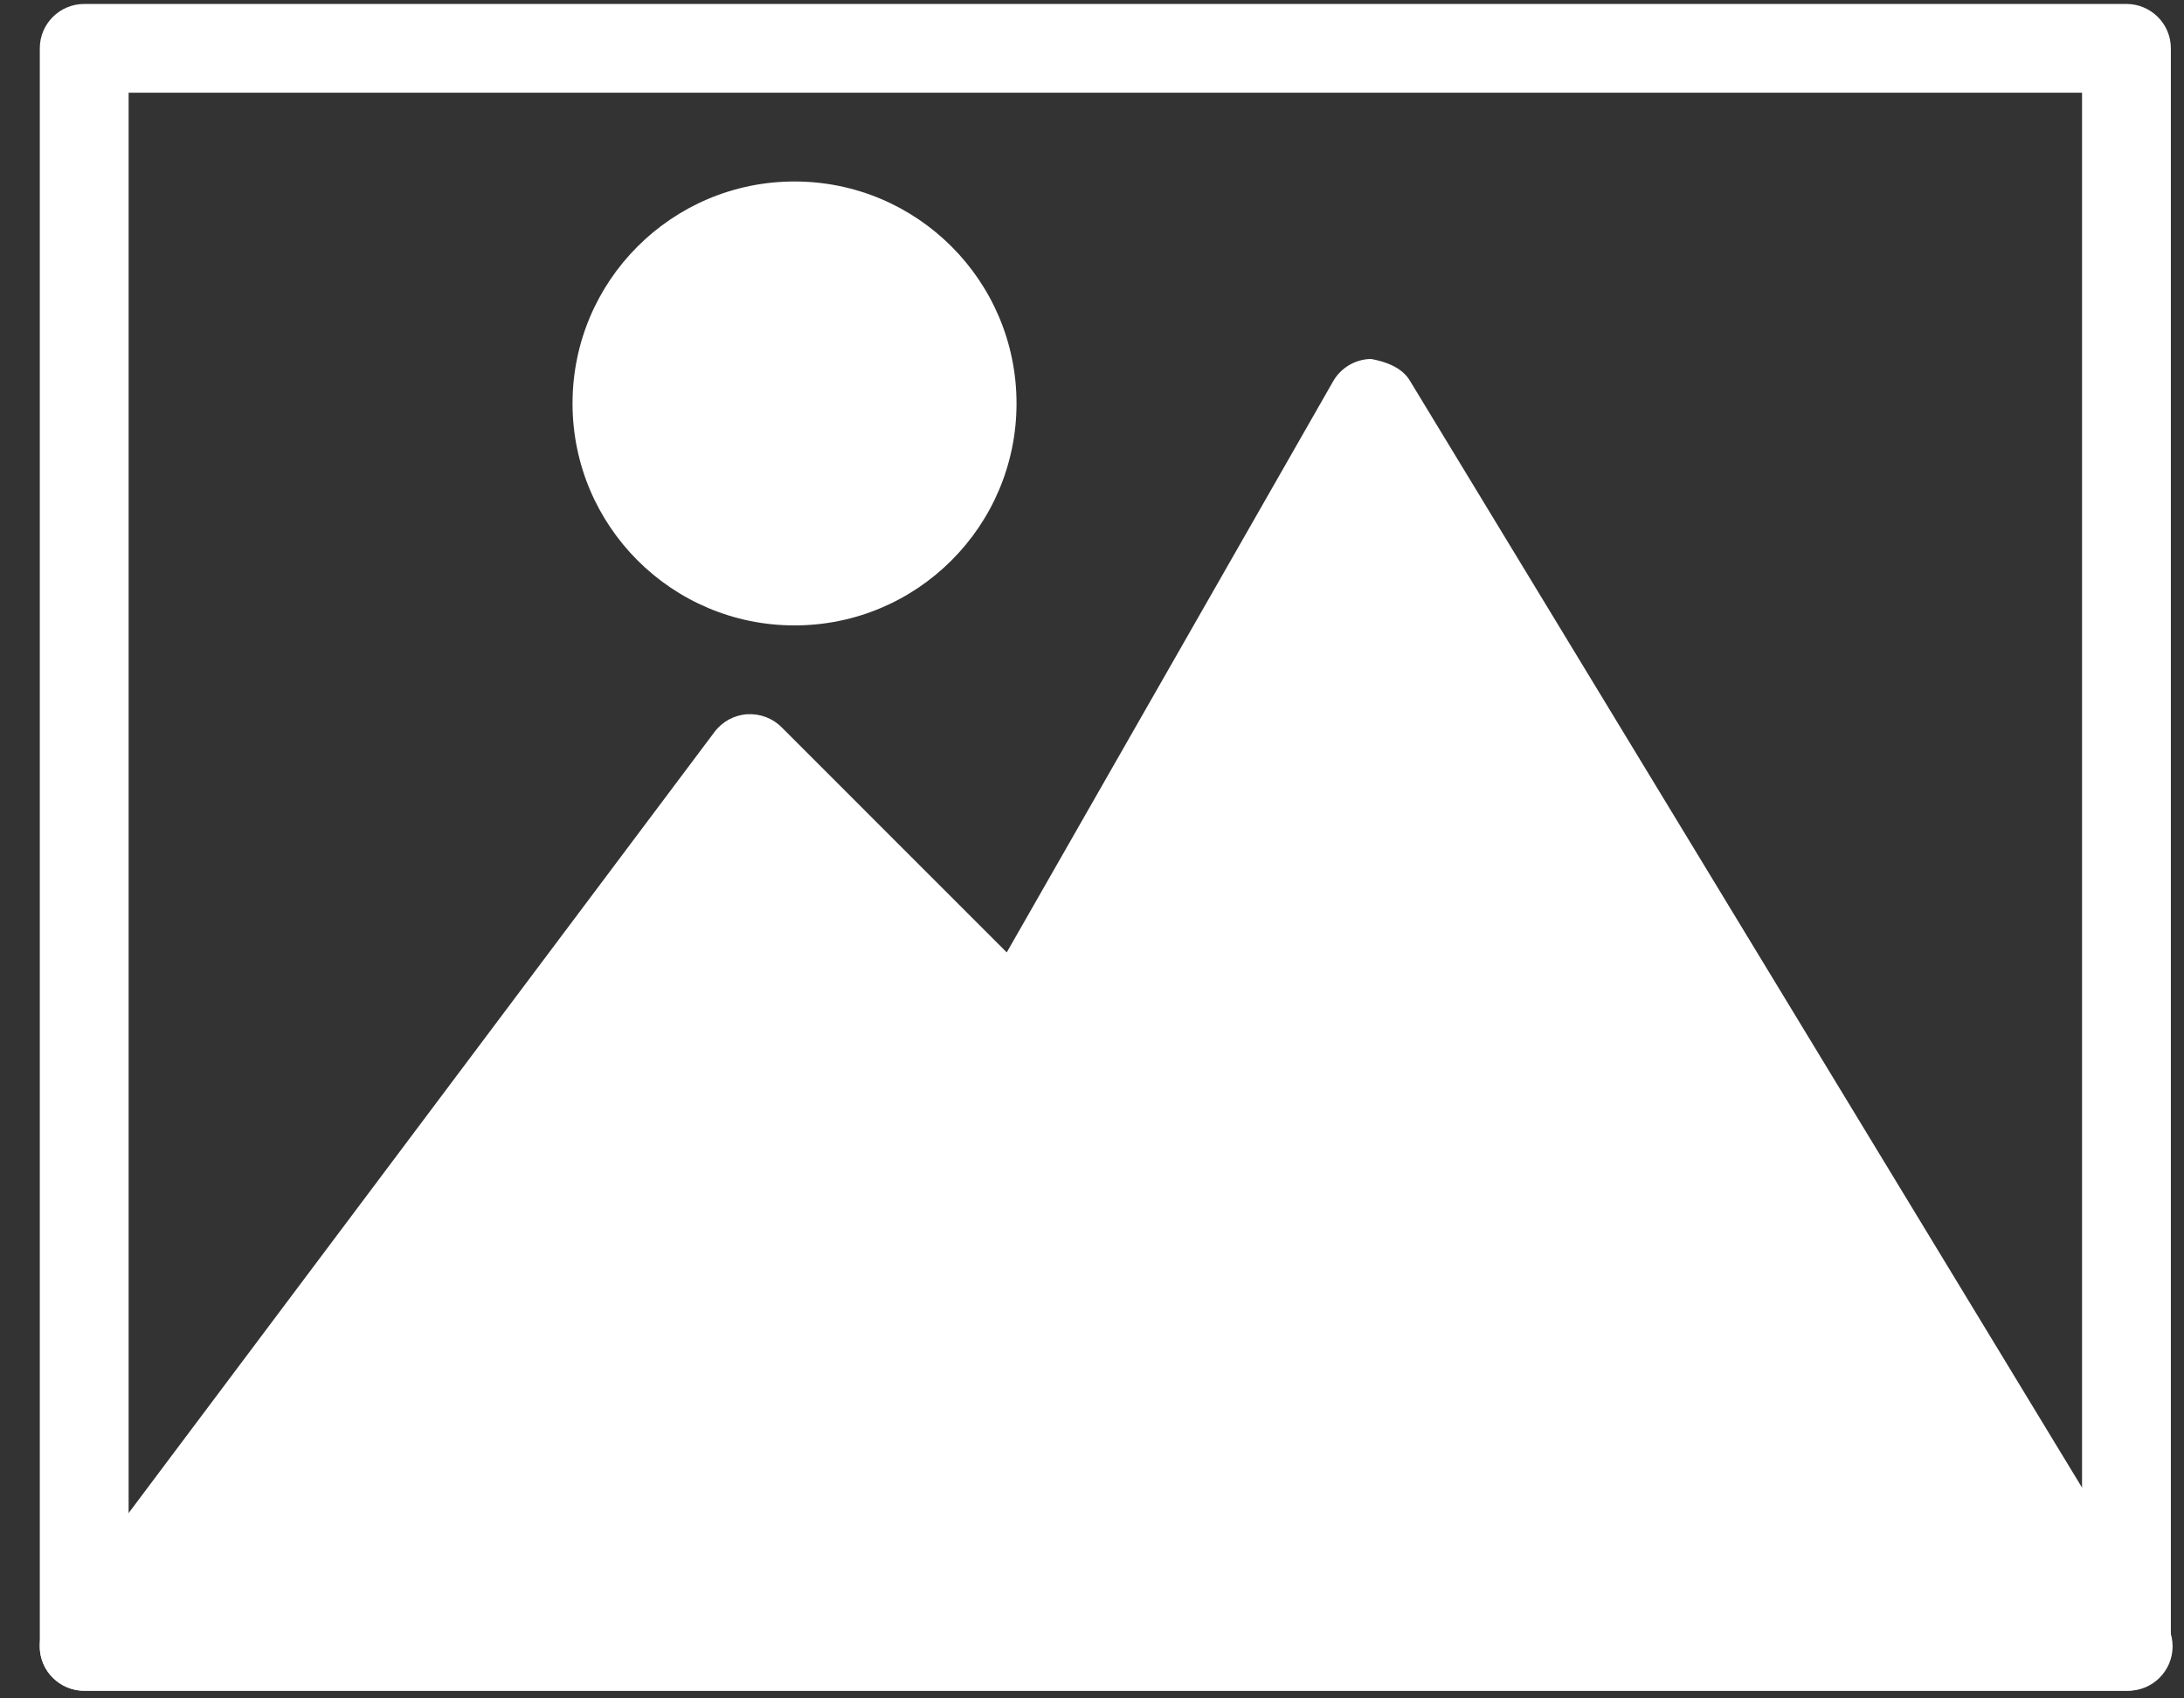 <?xml version="1.0" encoding="UTF-8"?>
<svg width="54px" height="42px" viewBox="0 0 54 42" version="1.1" xmlns="http://www.w3.org/2000/svg" xmlns:xlink="http://www.w3.org/1999/xlink">
    <rect x="0" y="0" width="54" height="42" fill="#333333" stroke="none"/>
    <!-- Generator: sketchtool 50.2 (55047) - http://www.bohemiancoding.com/sketch -->
    <title>9BAB55C7-5DE3-46CC-9687-E095540E1E84</title>
    <desc>Created with sketchtool.</desc>
    <defs/>
    <g id="Localization" stroke="none" stroke-width="1" fill="none" fill-rule="evenodd">
        <g id="07-Localization-Services----Website-localization" transform="translate(-715, -2517)" fill="#FFFFFF" fill-rule="nonzero">
            <g id="sec-service" transform="translate(-1, 2183)">
                <g id="Group-9" transform="translate(101, 303)">
                    <g id="Certified-Services" transform="translate(438, 0)">
                        <g id="Group-7">
                            <g id="icon-image" transform="translate(177, 31)">
                                <path d="M52.577,41.811 L2.082,41.811 C1.476,41.811 0.984,41.319 0.984,40.713 L0.984,1.195 C0.984,0.589 1.476,0.098 2.082,0.098 L52.577,0.098 C53.183,0.098 53.675,0.589 53.675,1.195 L53.675,40.713 C53.675,41.319 53.185,41.811 52.577,41.811 Z M3.18,39.615 L51.479,39.615 L51.479,2.293 L3.18,2.293 L3.18,39.615 Z" id="Shape"/>
                                <g id="Group" transform="translate(0, 4.391)">
                                    <path d="M53.38,35.528 L34.855,5.015 C34.653,4.684 34.241,4.548 33.9,4.486 C33.512,4.491 33.154,4.702 32.961,5.04 L24.892,19.161 L19.323,13.591 C19.097,13.365 18.789,13.253 18.469,13.272 C18.15,13.294 17.858,13.455 17.667,13.709 L1.202,35.664 C0.954,35.995 0.912,36.441 1.098,36.812 C1.285,37.183 1.667,37.42 2.082,37.42 L52.577,37.42 C52.594,37.422 52.612,37.42 52.621,37.42 C53.227,37.42 53.718,36.928 53.718,36.322 C53.718,36.01 53.589,35.727 53.38,35.528 Z" id="Shape"/>
                                    <circle id="Oval" cx="19.645" cy="5.586" r="5.489"/>
                                </g>
                            </g>
                        </g>
                    </g>
                </g>
            </g>
        </g>
    </g>
</svg>